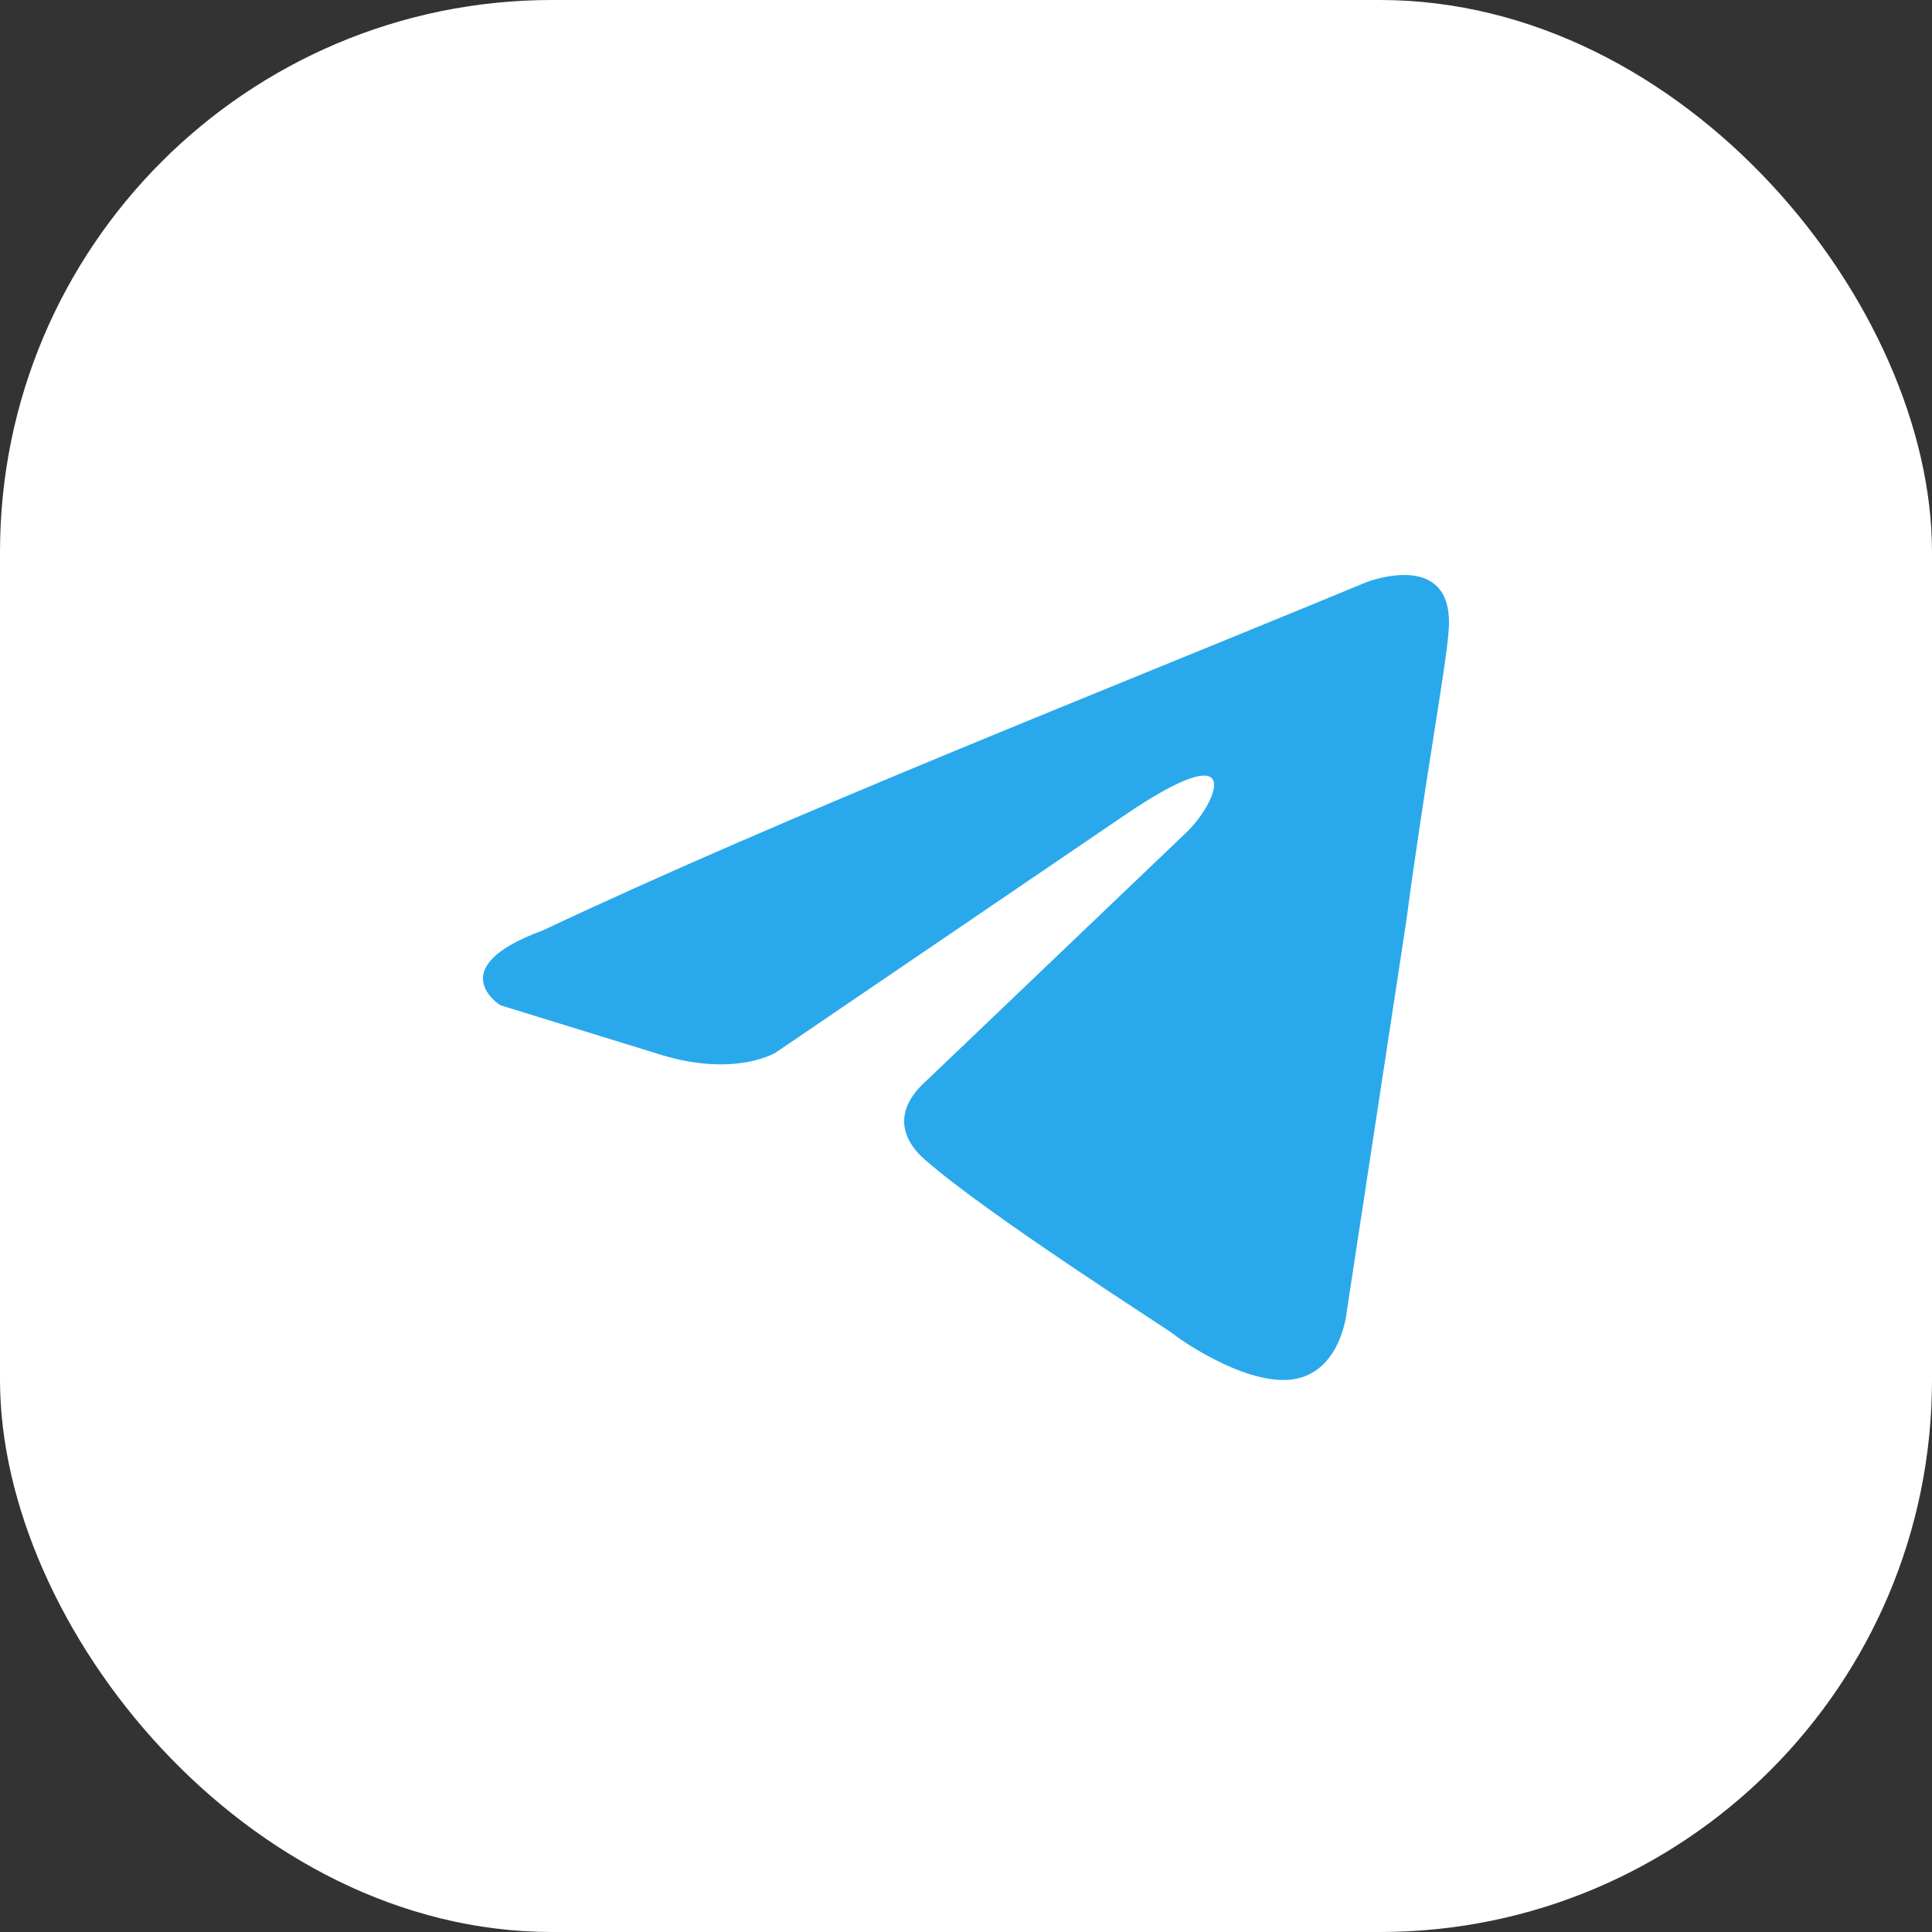 <?xml version="1.0" encoding="UTF-8"?> <svg xmlns="http://www.w3.org/2000/svg" width="84" height="84" viewBox="0 0 84 84" fill="none"><rect x="0" y="0" width="84" height="84" fill="#333333" stroke="none"/> <rect width="84" height="84" rx="24" fill="white"></rect> <path d="M59.42 25.309C59.42 25.309 63.305 23.794 62.98 27.473C62.873 28.988 61.902 34.291 61.146 40.026L58.556 57.016C58.556 57.016 58.34 59.505 56.397 59.938C54.455 60.37 51.541 58.423 51.001 57.99C50.569 57.665 42.907 52.795 40.209 50.415C39.453 49.765 38.589 48.467 40.317 46.952L51.648 36.13C52.943 34.832 54.238 31.802 48.842 35.481L33.732 45.761C33.732 45.761 32.005 46.844 28.768 45.87L21.752 43.705C21.752 43.705 19.162 42.082 23.587 40.459C34.38 35.373 47.655 30.179 59.418 25.309H59.42Z" fill="#29A9EB"></path> </svg> 